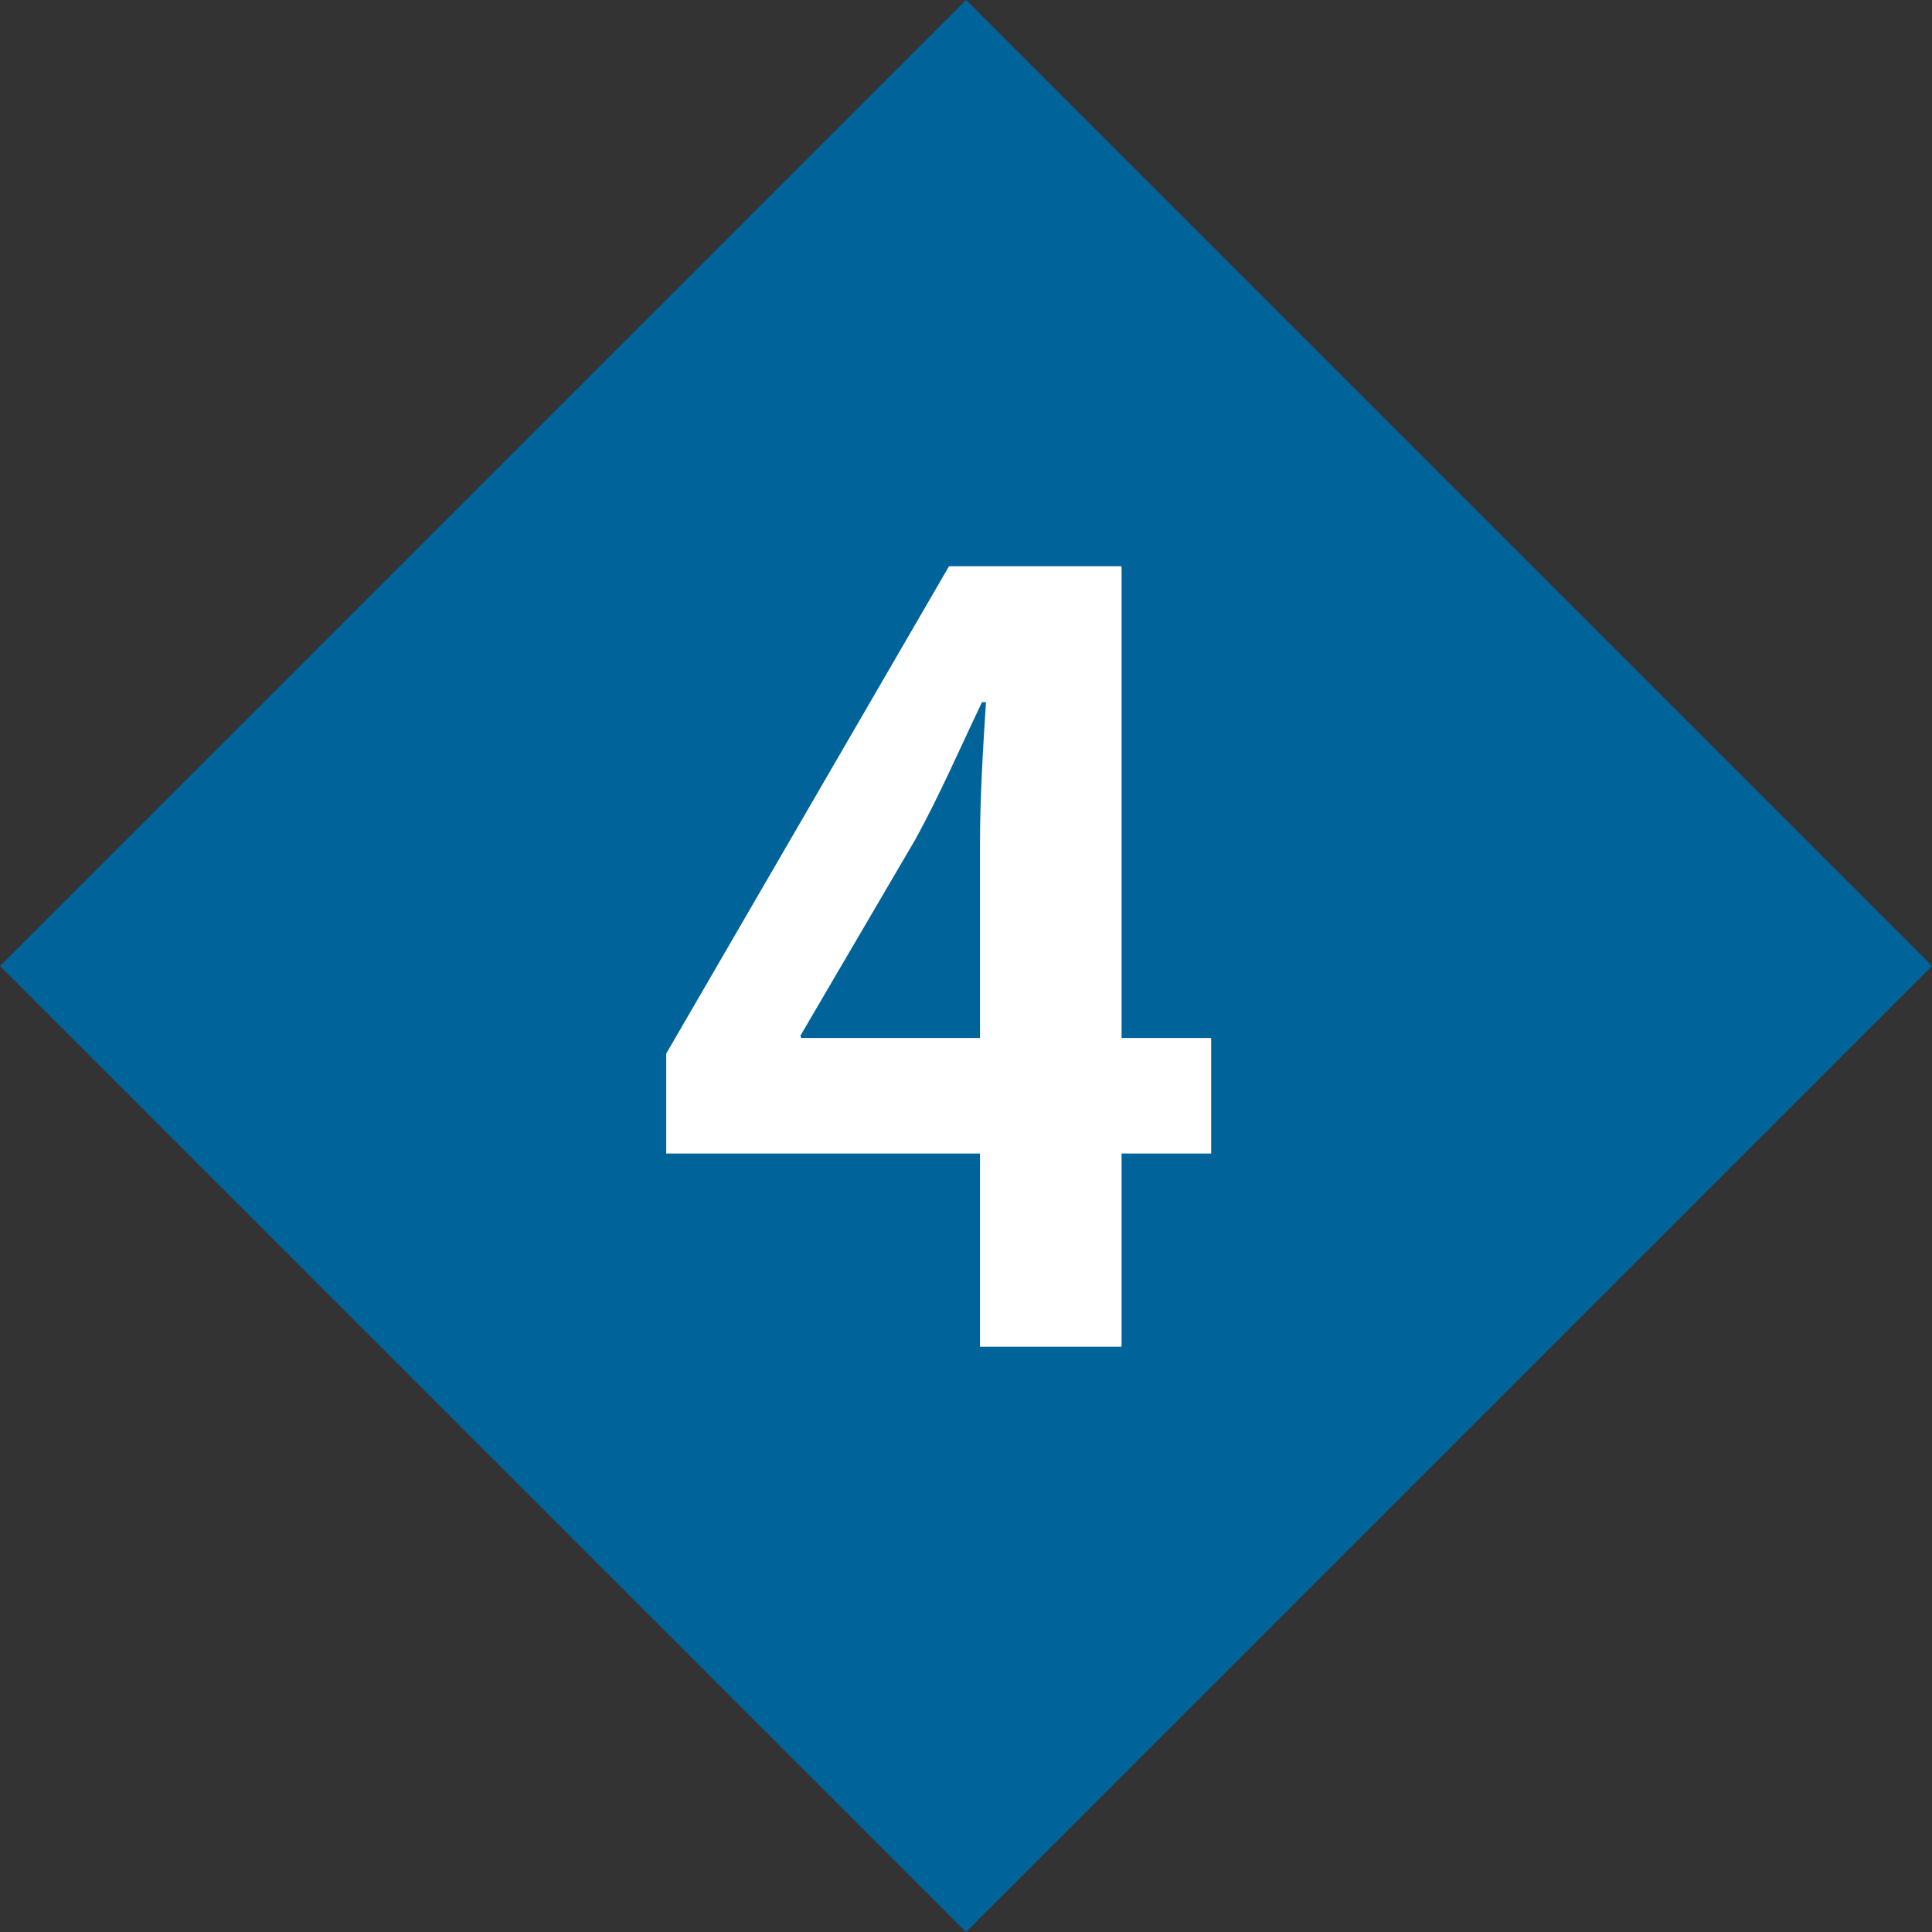 <svg xmlns="http://www.w3.org/2000/svg" xmlns:xlink="http://www.w3.org/1999/xlink" viewBox="0 0 58 58"><rect x="0" y="0" width="58" height="58" fill="#333333" stroke="none"/><defs><style>.cls-1{fill:none;}.cls-2{clip-path:url(#clip-path);}.cls-3{fill:#00649b;}.cls-4{fill:#fff;}</style><clipPath id="clip-path" transform="translate(0 0)"><rect class="cls-1" width="58" height="58"/></clipPath></defs><title>アートワーク 34</title><g id="レイヤー_2" data-name="レイヤー 2"><g id="レイヤー_1-2" data-name="レイヤー 1"><g id="アートワーク_34" data-name="アートワーク 34"><g class="cls-2"><polygon class="cls-3" points="29 0 0 29 0 29 29 58 58 29 29 0"/><g class="cls-2"><path class="cls-4" d="M33.67,40.43H29.42v-5.8H20v-3L28.49,17h5.18V31.16h2.69v3.47H33.67Zm-9.62-9.27h5.37V25.33c0-1.37.09-2.86.18-4.25h-.12c-.71,1.49-1.27,2.79-2,4.12l-3.45,5.89Z" transform="translate(0 0)"/></g></g></g></g></g></svg>